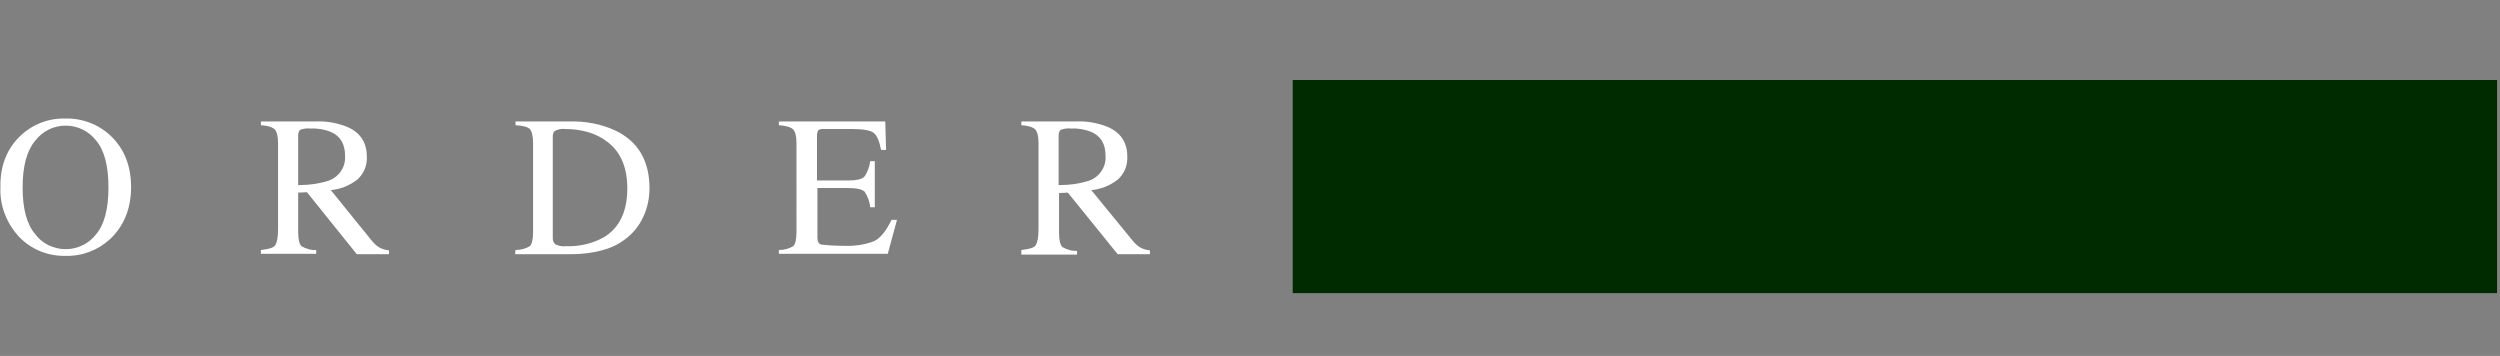<?xml version="1.0" encoding="utf-8"?>
<!-- Generator: Adobe Illustrator 27.2.0, SVG Export Plug-In . SVG Version: 6.00 Build 0)  -->
<svg version="1.1" id="レイヤー_1" xmlns="http://www.w3.org/2000/svg" xmlns:xlink="http://www.w3.org/1999/xlink" x="0px"
	 y="0px" viewBox="0 0 597 85" style="enable-background:new 0 0 597 85;" xml:space="preserve">
<rect x="0" y="0" width="597" height="85" fill="#808080" stroke="none"/>
<style type="text/css">
	.st0{fill:#FFFFFF;}
	.st1{fill:#002A00;}
</style>
<g id="レイヤー_2_00000110470374676491163450000008361706610739730860_">
	<g id="レイヤー_1-2">
		<path class="st0" d="M4.8,32.5c2.9-2.8,6.8-4.3,10.8-4.2c4-0.1,8,1.4,10.9,4.2c3.2,3.1,4.8,7.1,4.8,12.2s-1.7,9.2-4.9,12.3
			c-2.9,2.7-6.7,4.2-10.7,4.1c-4.2,0.1-8.2-1.5-11.1-4.5c-3-3.2-4.7-7.5-4.5-11.9C0,39.7,1.6,35.6,4.8,32.5z M8.4,55.9
			c1.7,2.3,4.4,3.6,7.3,3.6c2.8,0,5.5-1.3,7.2-3.5c2-2.3,3-6.1,3-11.2c0-5.2-1-9-3-11.3c-1.7-2.2-4.4-3.5-7.2-3.5
			c-2.9,0-5.5,1.3-7.3,3.6c-2,2.4-3,6.1-3,11.2C5.4,49.8,6.4,53.6,8.4,55.9z"/>
		<path class="st0" d="M62.3,59.7c1.8-0.2,3-0.5,3.4-1.1c0.4-0.6,0.7-1.8,0.7-3.8V34.2c0-1.7-0.3-2.8-0.8-3.3s-1.6-0.9-3.3-1V29
			h13.2c2.3-0.1,4.7,0.3,6.9,1.1c3.5,1.3,5.2,3.8,5.2,7.3c0.1,2.1-0.7,4.1-2.3,5.5c-1.8,1.4-4,2.3-6.3,2.5l9.8,12.1
			c0.5,0.6,1.1,1.2,1.8,1.6c0.7,0.4,1.5,0.6,2.3,0.7v0.9h-7.7L73.3,45.9L71.2,46v9.4c0,1.8,0.3,2.9,0.8,3.4c1.1,0.6,2.3,1,3.5,0.9
			v0.9H62.3V59.7z M78.6,43.1c2.4-0.9,4-3.3,3.8-5.9c0-2.8-1.1-4.7-3.4-5.7c-1.5-0.6-3.2-0.9-4.8-0.8c-0.8-0.1-1.7,0-2.5,0.3
			c-0.3,0.2-0.5,0.7-0.5,1.4v11.8C73.7,44.2,76.2,43.9,78.6,43.1z"/>
		<path class="st0" d="M123.1,59.7c1.2,0,2.4-0.3,3.4-0.9c0.5-0.4,0.8-1.6,0.8-3.4V34.2c0-1.7-0.3-2.9-0.8-3.4s-1.7-0.8-3.4-0.9V29
			H136c3.8-0.1,7.6,0.6,11,2.2c5.4,2.6,8.1,7.2,8.1,13.8c0,2.3-0.5,4.7-1.5,6.8c-1,2.2-2.5,4-4.4,5.4c-1.2,0.9-2.5,1.6-3.9,2.1
			c-2.9,1-6,1.4-9,1.4H123L123.1,59.7L123.1,59.7z M132.7,58.4c0.7,0.3,1.6,0.5,2.4,0.4c3.2,0.1,6.4-0.6,9.2-2.2
			c3.7-2.3,5.5-6.2,5.5-11.6c0-4.9-1.5-8.6-4.6-11c-2.6-2.1-6.1-3.2-10.4-3.2c-0.7-0.1-1.5,0.1-2.2,0.4c-0.4,0.2-0.6,0.7-0.6,1.5
			v24.2C132,57.5,132.2,58,132.7,58.4z"/>
		<path class="st0" d="M186,59.7c1.2,0,2.4-0.3,3.4-0.9c0.5-0.4,0.8-1.6,0.8-3.4V34.2c0-1.7-0.3-2.8-0.8-3.3s-1.7-0.9-3.4-1V29h25.4
			l0.2,6.8h-1.2c-0.4-2.1-1-3.5-1.8-4.1s-2.6-0.9-5.4-0.9h-6.5c-0.7,0-1.1,0.1-1.3,0.3c-0.2,0.4-0.3,0.8-0.3,1.3v10.7h7.4
			c2,0,3.3-0.3,3.9-0.9c0.8-1.1,1.2-2.3,1.4-3.7h1.1v11h-1.1c-0.1-1.3-0.6-2.6-1.3-3.7c-0.6-0.6-1.9-0.9-3.9-0.9h-7.4v11.8
			c0,1,0.3,1.5,0.9,1.7c1.8,0.2,3.6,0.3,5.4,0.3c2.4,0.1,4.9-0.2,7.2-1.1c1.5-0.7,2.9-2.4,4.2-5.1h1.3l-2.2,8.1h-26V59.7z"/>
		<path class="st0" d="M243.9,59.7c1.8-0.2,3-0.5,3.4-1.1s0.7-1.8,0.7-3.8V34.2c0-1.7-0.3-2.8-0.8-3.3s-1.6-0.9-3.3-1V29h13.2
			c2.3-0.1,4.7,0.3,6.9,1.1c3.5,1.3,5.2,3.8,5.2,7.3c0.1,2.1-0.7,4.1-2.3,5.5c-1.8,1.4-4,2.3-6.3,2.5l9.9,12.1
			c0.5,0.6,1.1,1.2,1.8,1.6c0.7,0.4,1.5,0.6,2.3,0.7v0.9h-7.7L255,46l-2.1,0.1v9.5c0,1.8,0.3,2.9,0.8,3.4c1.1,0.6,2.3,1,3.5,0.9v0.9
			h-13.3L243.9,59.7L243.9,59.7z M260.2,43.1c2.4-0.9,4-3.3,3.8-5.9c0-2.8-1.1-4.7-3.4-5.7c-1.5-0.6-3.2-0.9-4.8-0.8
			c-0.8-0.1-1.7,0-2.5,0.3c-0.3,0.2-0.5,0.7-0.5,1.4v11.8C255.3,44.2,257.8,43.9,260.2,43.1z"/>
		<rect x="308.7" y="19.1" class="st1" width="287.6" height="50.9"/>
	</g>
</g>
</svg>
